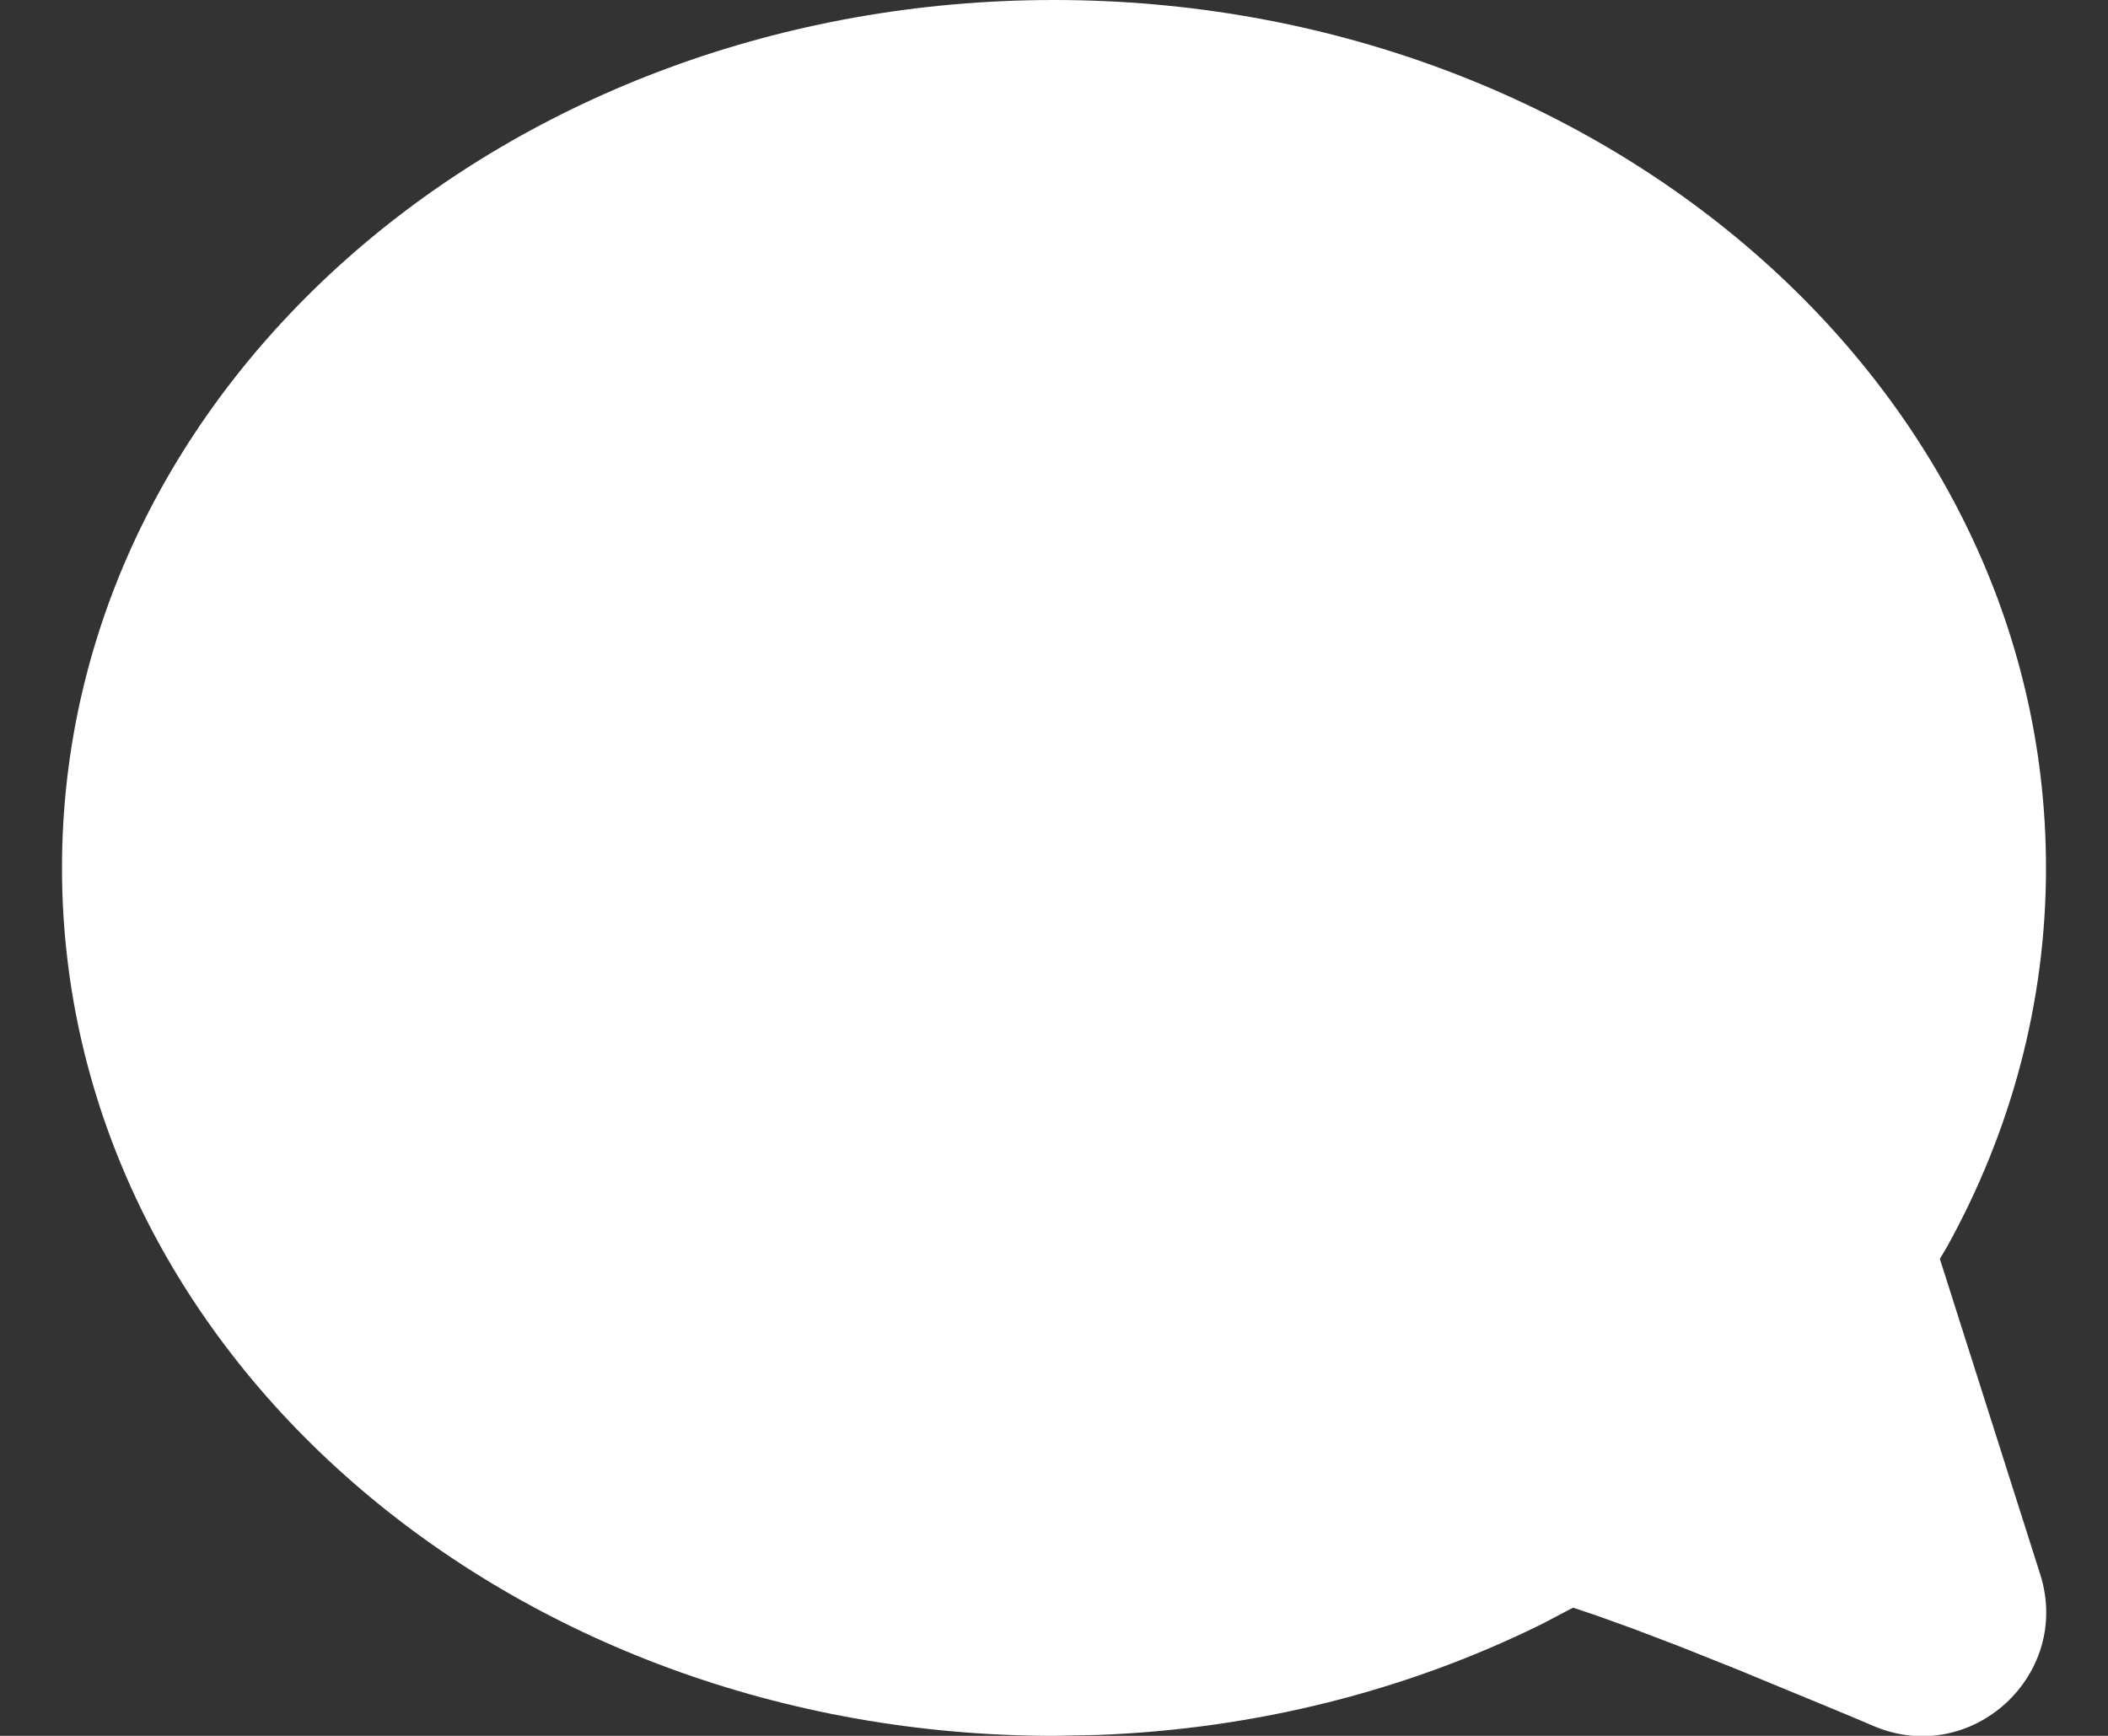 <svg width="17" height="14" viewBox="0 0 17 14" fill="none" xmlns="http://www.w3.org/2000/svg">
<rect x="0" y="0" width="17" height="14" fill="#333333" stroke="none"/>
<path fill-rule="evenodd" clip-rule="evenodd" d="M8.5 0C4.113 0 0.5 3.097 0.5 7C0.5 10.903 4.113 14 8.5 14L8.849 13.993C10.123 13.946 11.348 13.636 12.437 13.097L12.686 12.966L12.882 13.032L13.176 13.138L13.561 13.285L14.012 13.465L14.811 13.795C14.908 13.835 15.008 13.877 15.11 13.921C15.898 14.255 16.714 13.508 16.452 12.693L15.644 10.153L15.7 10.059C16.222 9.117 16.5 8.077 16.5 7C16.5 3.097 12.887 0 8.5 0Z" fill="white"/>
</svg>
